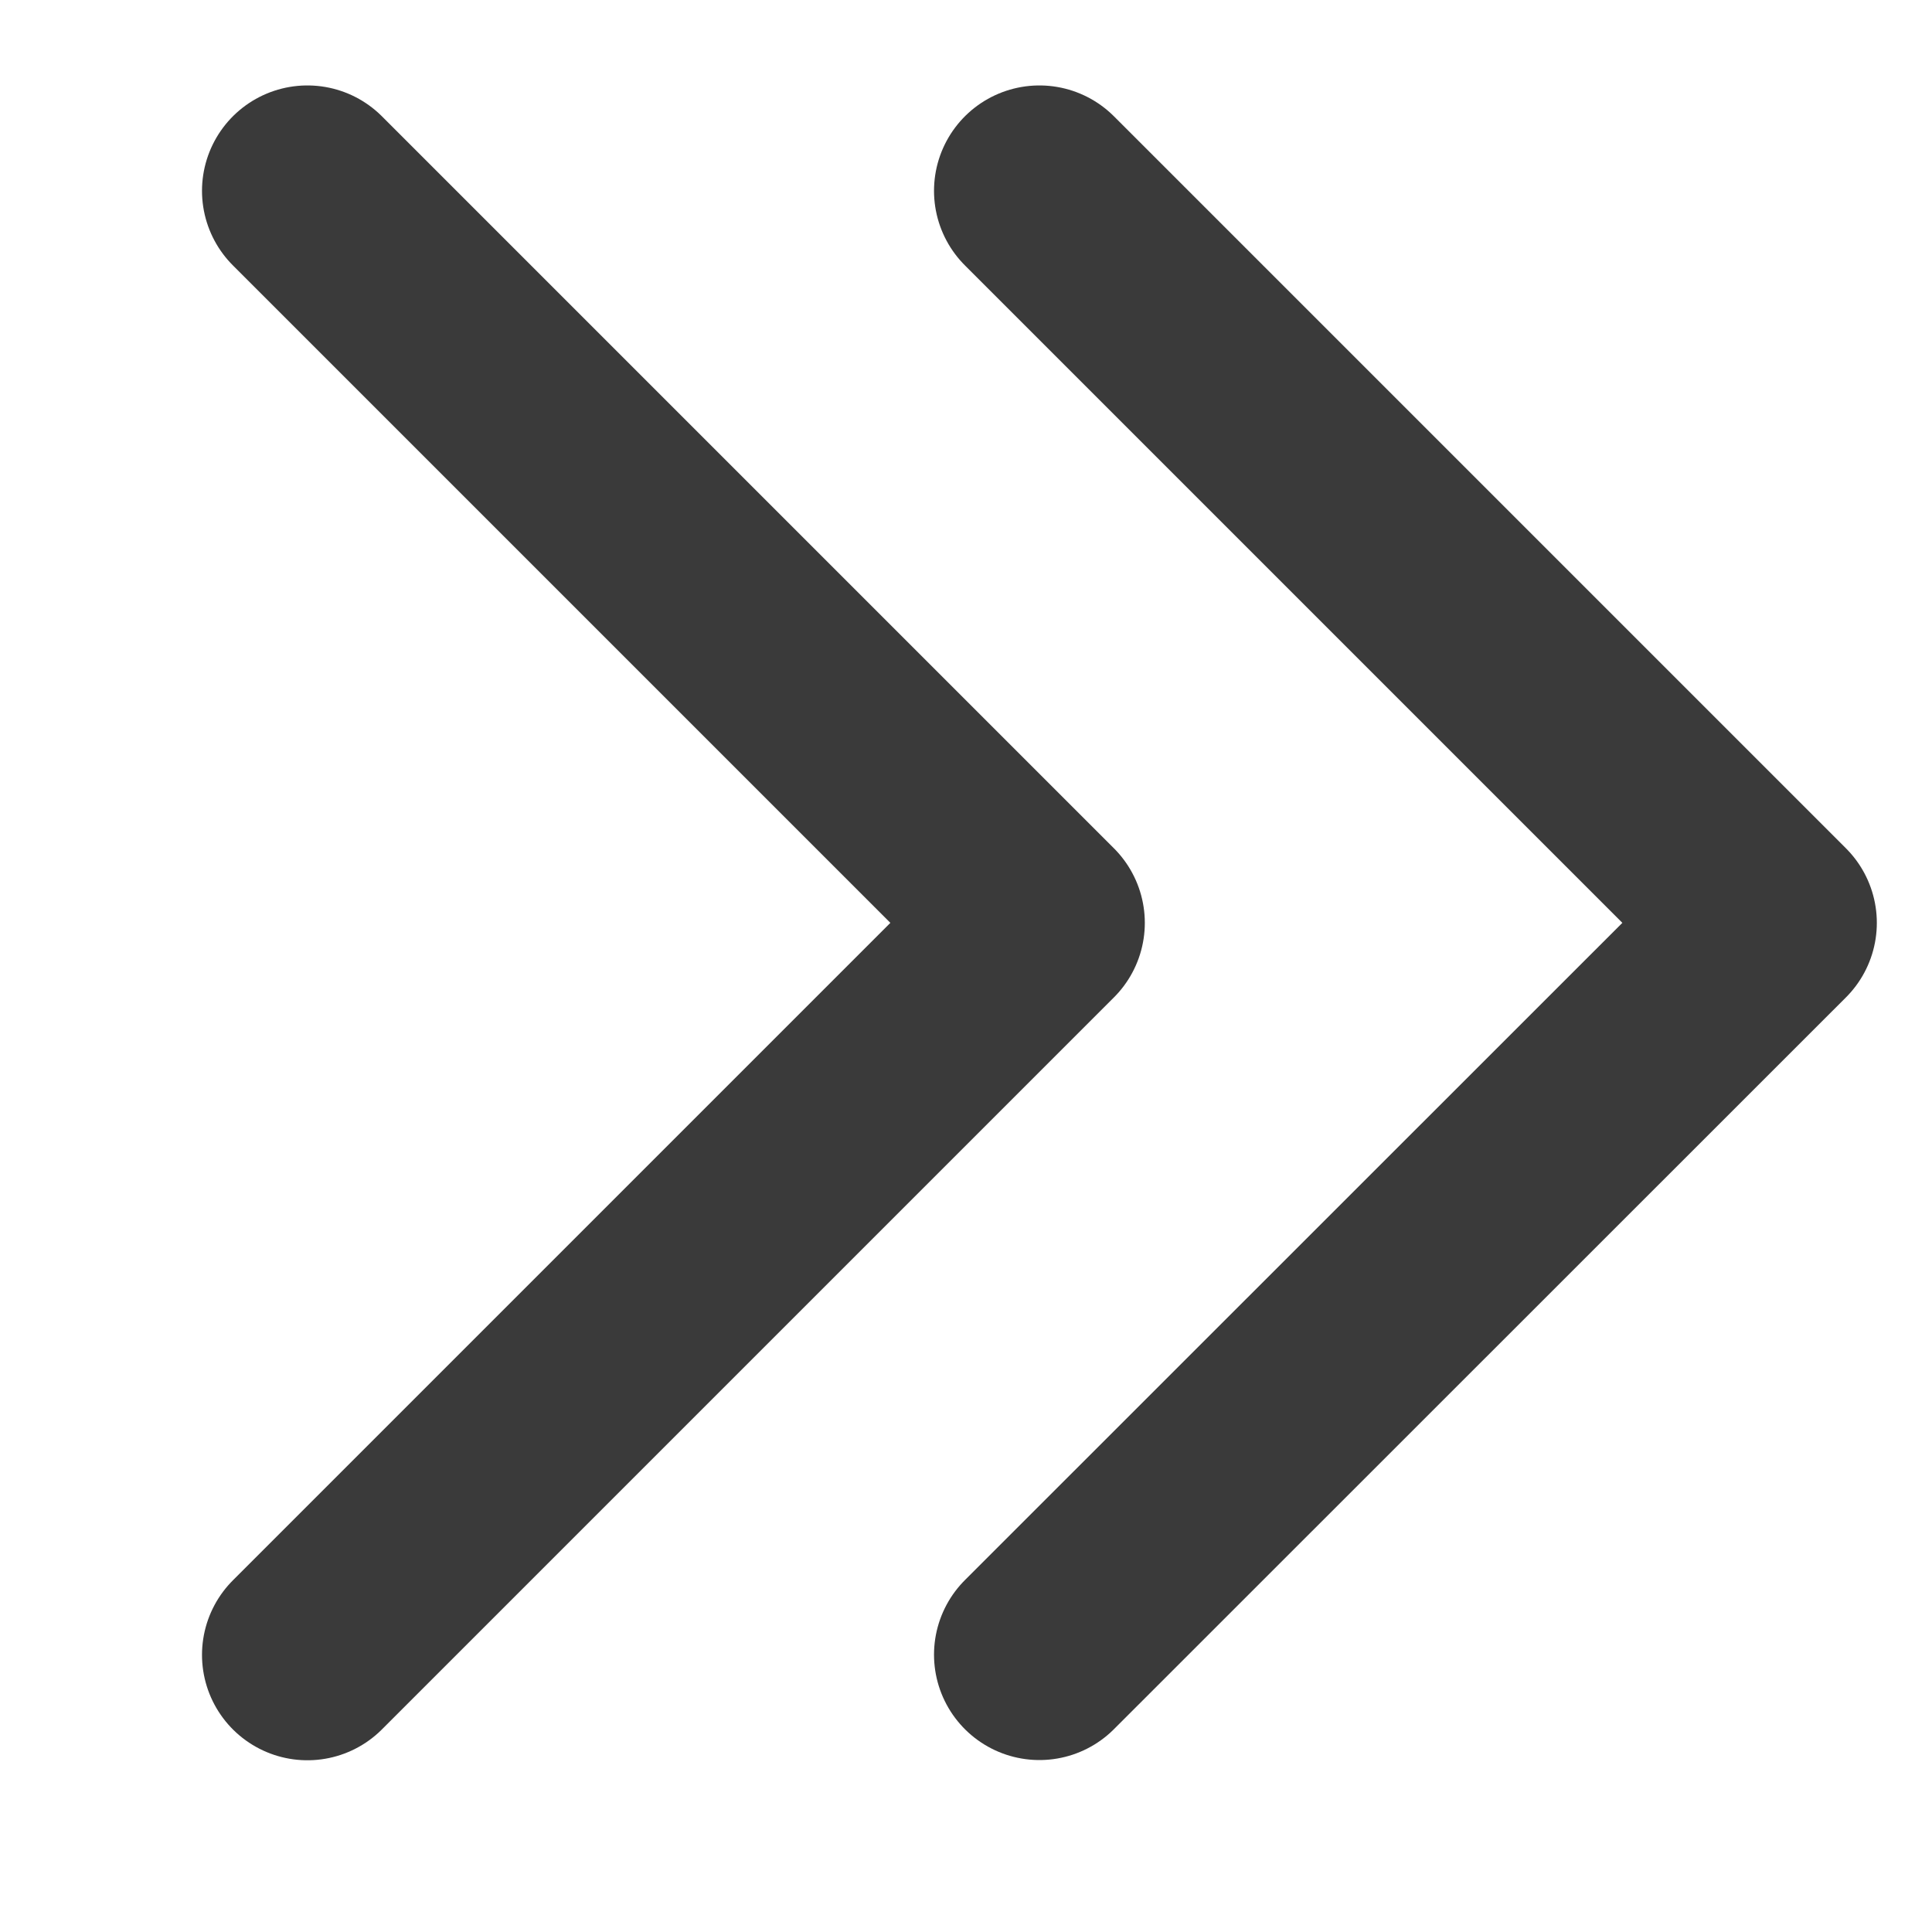<svg width="9" height="9" viewBox="0 0 9 9" fill="none" xmlns="http://www.w3.org/2000/svg">
<path d="M4.842 0.889L8.252 4.299L4.842 7.708" stroke="#3A3A3A" stroke-width="0.982" stroke-linecap="round" stroke-linejoin="round"/>
<path d="M1.432 0.889L4.842 4.299L1.432 7.709" stroke="#3A3A3A" stroke-width="0.982" stroke-linecap="round" stroke-linejoin="round"/>
</svg>
